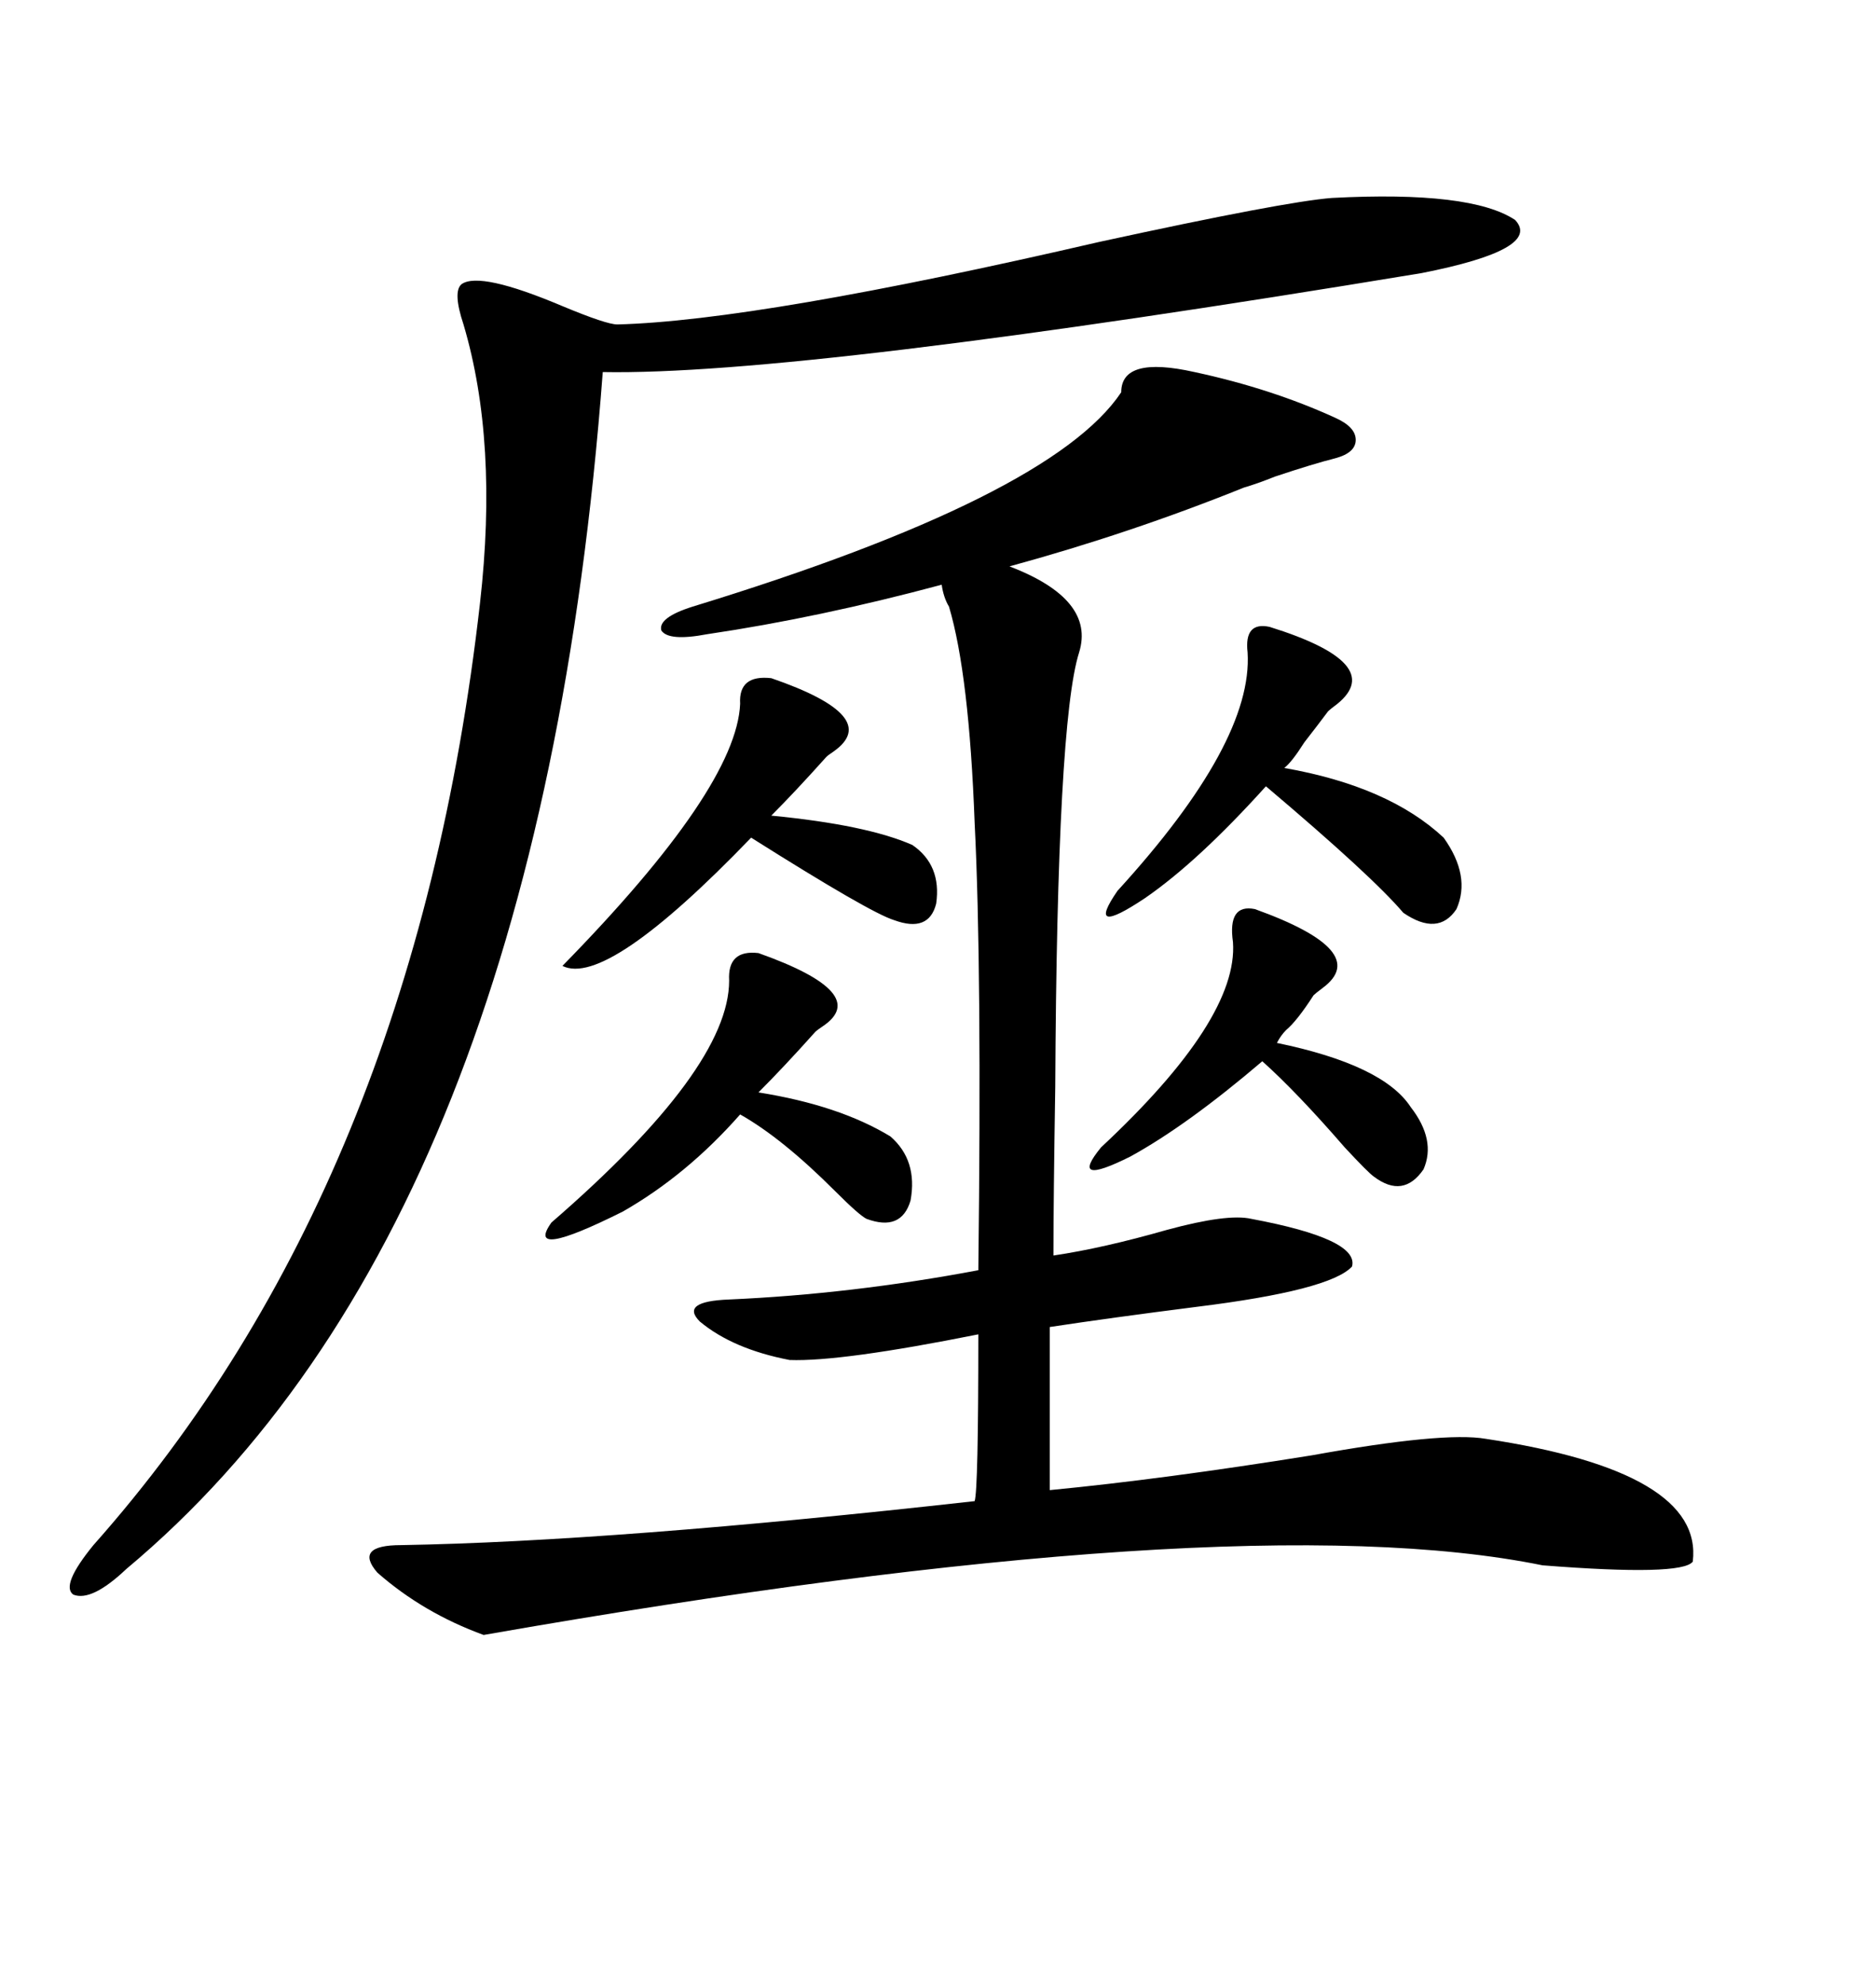 <svg xmlns="http://www.w3.org/2000/svg" xmlns:xlink="http://www.w3.org/1999/xlink" width="300" height="317.285"><path d="M191.02 59.47L191.02 59.47Q203.32 62.11 213.57 66.80L213.57 66.80Q216.80 68.26 216.80 70.31L216.80 70.31Q216.80 72.36 213.57 73.24L213.57 73.24Q210.06 74.12 203.91 76.17L203.91 76.17Q200.98 77.34 198.93 77.93L198.93 77.93Q180.76 85.25 161.43 90.53L161.43 90.53Q175.20 95.80 172.56 104.30L172.56 104.30Q169.04 115.43 168.75 173.73L168.75 173.73Q168.46 191.89 168.46 200.68L168.46 200.68Q176.37 199.51 186.62 196.58L186.62 196.58Q196.29 193.95 200.10 194.82L200.10 194.82Q217.38 198.05 216.21 202.44L216.21 202.44Q212.70 206.25 191.31 208.89L191.31 208.89Q177.54 210.64 167.87 212.11L167.87 212.11L167.87 238.18Q186.04 236.43 209.77 232.62L209.77 232.62Q230.86 228.81 237.60 229.98L237.60 229.98Q272.46 235.25 270.70 249.61L270.70 249.61Q268.95 251.95 246.68 250.20L246.68 250.20Q197.75 240.23 77.34 261.33L77.34 261.33Q67.68 257.81 60.35 251.37L60.35 251.37Q56.54 246.97 64.16 246.97L64.16 246.97Q98.14 246.39 155.86 239.94L155.86 239.94Q156.45 238.18 156.45 213.28L156.45 213.28Q134.47 217.68 126.27 217.38L126.27 217.38Q117.19 215.63 111.91 211.23L111.91 211.23Q108.69 208.01 116.60 207.71L116.60 207.71Q136.23 206.84 156.45 203.03L156.45 203.03Q157.03 154.69 155.86 131.54L155.86 131.54Q154.98 107.81 151.76 96.97L151.76 96.97Q150.88 95.51 150.59 93.46L150.59 93.46Q130.96 98.73 113.09 101.37L113.09 101.37Q106.93 102.54 105.76 100.78L105.76 100.78Q105.18 98.73 110.74 96.97L110.74 96.97Q168.16 79.39 179.30 62.70L179.30 62.70Q179.30 56.84 191.02 59.47ZM212.99 31.64L212.99 31.64Q235.25 30.47 242.29 35.16L242.29 35.16Q246.68 39.84 227.34 43.65L227.34 43.65Q128.03 60.06 96.39 59.47L96.39 59.47Q86.13 195.70 20.21 250.78L20.21 250.78Q14.65 256.05 11.72 254.88L11.72 254.88Q9.67 253.42 14.94 246.97L14.94 246.97Q66.21 189.26 76.76 96.39L76.76 96.39Q79.69 70.61 74.12 51.86L74.12 51.86Q72.36 46.58 73.83 45.41L73.83 45.41Q76.76 43.36 89.94 48.93L89.94 48.93Q96.97 51.86 98.73 51.86L98.73 51.86Q121.29 51.27 175.78 38.67L175.78 38.67Q205.37 32.23 212.99 31.64ZM121.29 152.34L121.29 152.34Q139.45 158.79 131.54 164.06L131.54 164.06Q130.66 164.65 130.37 164.94L130.37 164.94Q125.39 170.51 121.29 174.61L121.29 174.61Q134.18 176.66 142.38 181.64L142.38 181.64Q146.78 185.45 145.61 191.89L145.61 191.89Q144.14 196.88 138.57 194.82L138.57 194.82Q137.40 194.24 133.59 190.43L133.59 190.43Q125.10 181.93 118.36 178.13L118.36 178.13Q109.86 187.79 99.61 193.65L99.61 193.65Q83.79 201.56 88.18 195.41L88.18 195.41Q116.60 170.80 116.60 156.74L116.60 156.74Q116.31 151.76 121.29 152.34ZM123.34 108.40L123.34 108.40Q141.21 114.55 133.30 120.12L133.30 120.12Q132.42 120.70 132.13 121.00L132.13 121.00Q127.15 126.56 123.34 130.37L123.34 130.37Q138.57 131.84 145.90 135.06L145.90 135.06Q150.59 138.28 149.71 144.43L149.71 144.43Q148.54 149.12 142.97 147.07L142.97 147.07Q139.16 145.90 120.12 133.89L120.12 133.89Q96.97 157.91 89.94 154.39L89.94 154.39Q117.77 125.98 118.36 112.50L118.36 112.50Q118.07 107.81 123.34 108.40ZM203.03 100.20L203.03 100.20Q221.78 106.05 213.87 112.50L213.87 112.50Q212.70 113.38 212.40 113.67L212.40 113.67Q210.64 116.02 208.59 118.65L208.59 118.65Q206.54 121.88 205.37 122.75L205.37 122.75Q222.07 125.68 230.86 133.89L230.86 133.89Q235.25 140.04 232.91 145.31L232.91 145.31Q229.98 149.71 224.41 145.90L224.41 145.90Q219.43 140.04 202.44 125.68L202.44 125.68Q191.60 137.70 183.11 143.55L183.11 143.55Q173.44 150 178.71 142.38L178.71 142.38Q200.39 118.65 199.51 104.30L199.51 104.30Q198.93 99.32 203.03 100.20ZM200.68 145.31L200.68 145.31Q219.43 152.05 211.52 157.91L211.52 157.91Q210.35 158.79 210.06 159.08L210.06 159.08Q207.42 163.18 205.66 164.65L205.66 164.65Q204.79 165.53 204.20 166.70L204.20 166.70Q221.19 170.21 225.59 176.95L225.59 176.95Q229.69 182.23 227.64 186.91L227.64 186.91Q224.41 191.60 219.73 188.09L219.73 188.09Q218.85 187.50 215.04 183.40L215.04 183.40Q207.42 174.61 201.86 169.63L201.86 169.63Q189.84 179.88 180.76 184.86L180.76 184.86Q170.80 189.84 176.07 183.40L176.07 183.40Q198.05 162.89 197.17 150.59L197.17 150.59Q196.29 144.43 200.68 145.31Z"/></svg>